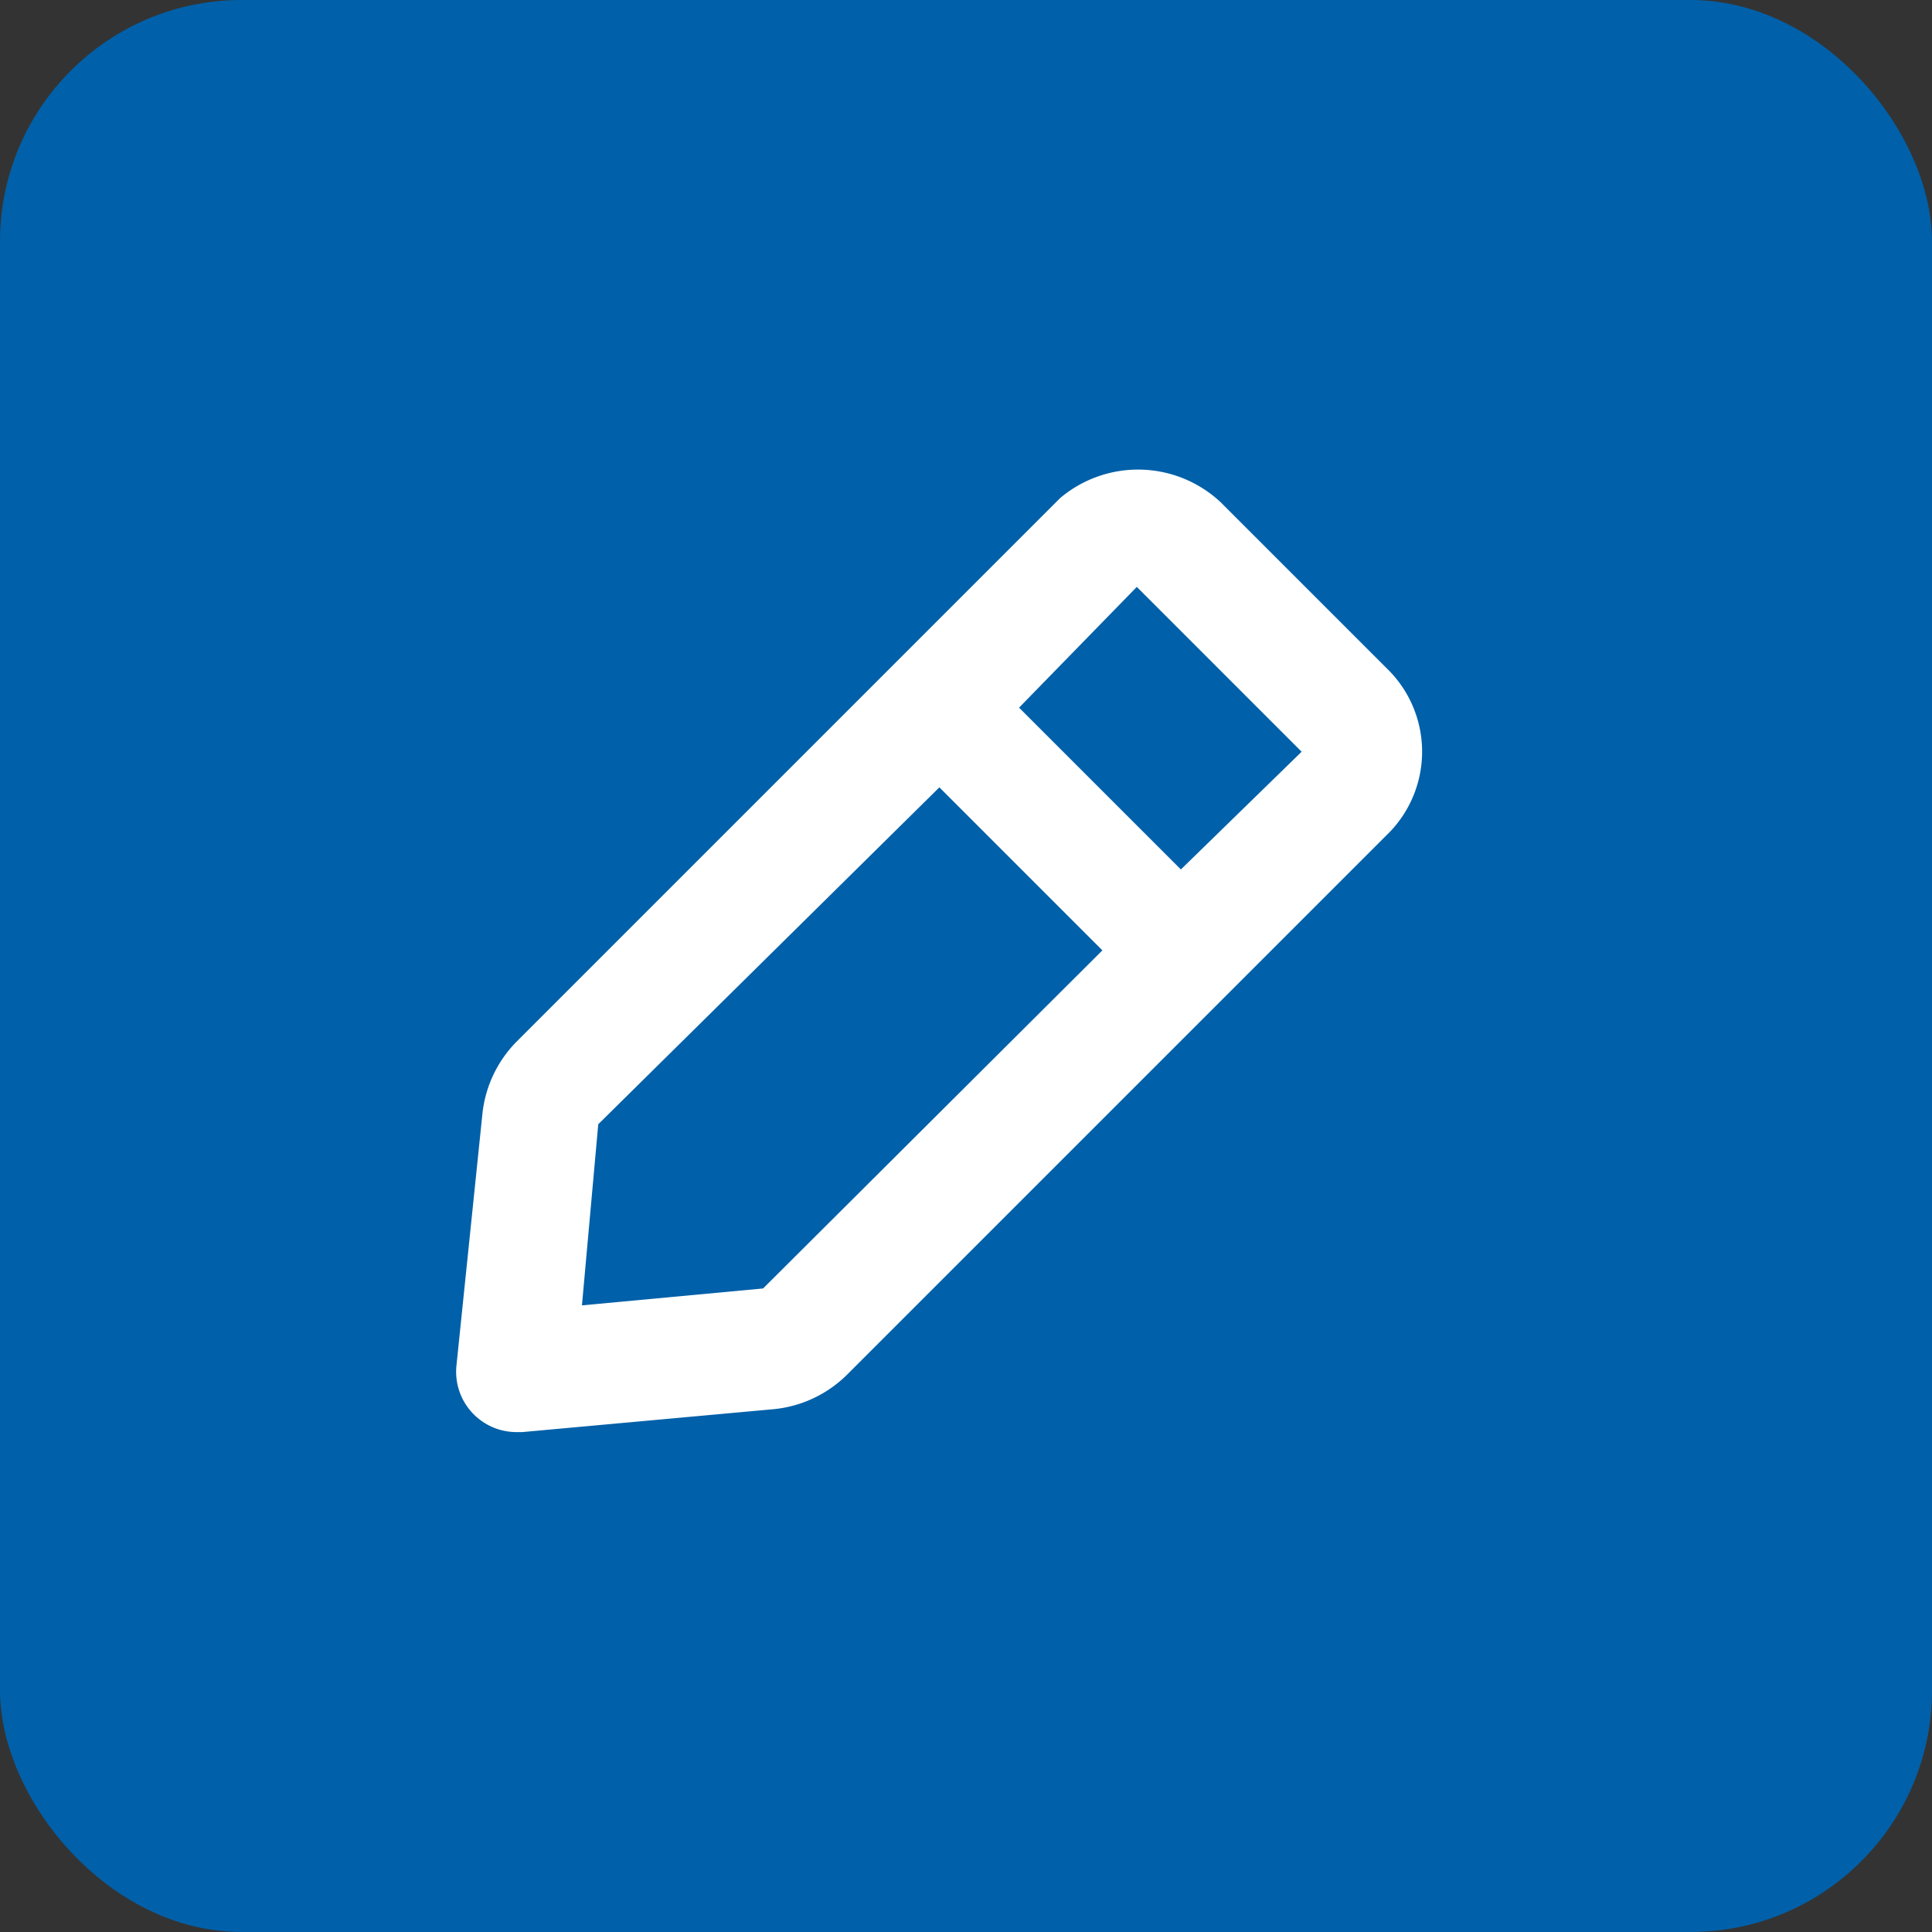 <svg xmlns="http://www.w3.org/2000/svg" width="32" height="32" viewBox="0 0 32 32"><rect x="0" y="0" width="32" height="32" fill="#333333" stroke="none"/><defs><style>.a{fill:#0060a9;}.b{fill:#fff;}</style></defs><rect class="a" width="32" height="32" rx="4"/><path class="b" d="M18.068,5.987l-2.74-2.74a2,2,0,0,0-2.66-.07l-9,9a2,2,0,0,0-.57,1.21l-.43,4.17a1,1,0,0,0,1,1.09h.09l4.17-.38a2,2,0,0,0,1.21-.57l9-9a1.92,1.92,0,0,0-.07-2.71ZM7.748,16.268l-3,.28.27-3,5.65-5.58,2.7,2.7Zm6.92-6.94-2.68-2.68,1.95-2,2.73,2.73Z" transform="translate(4.891 5.073)"/></svg>
